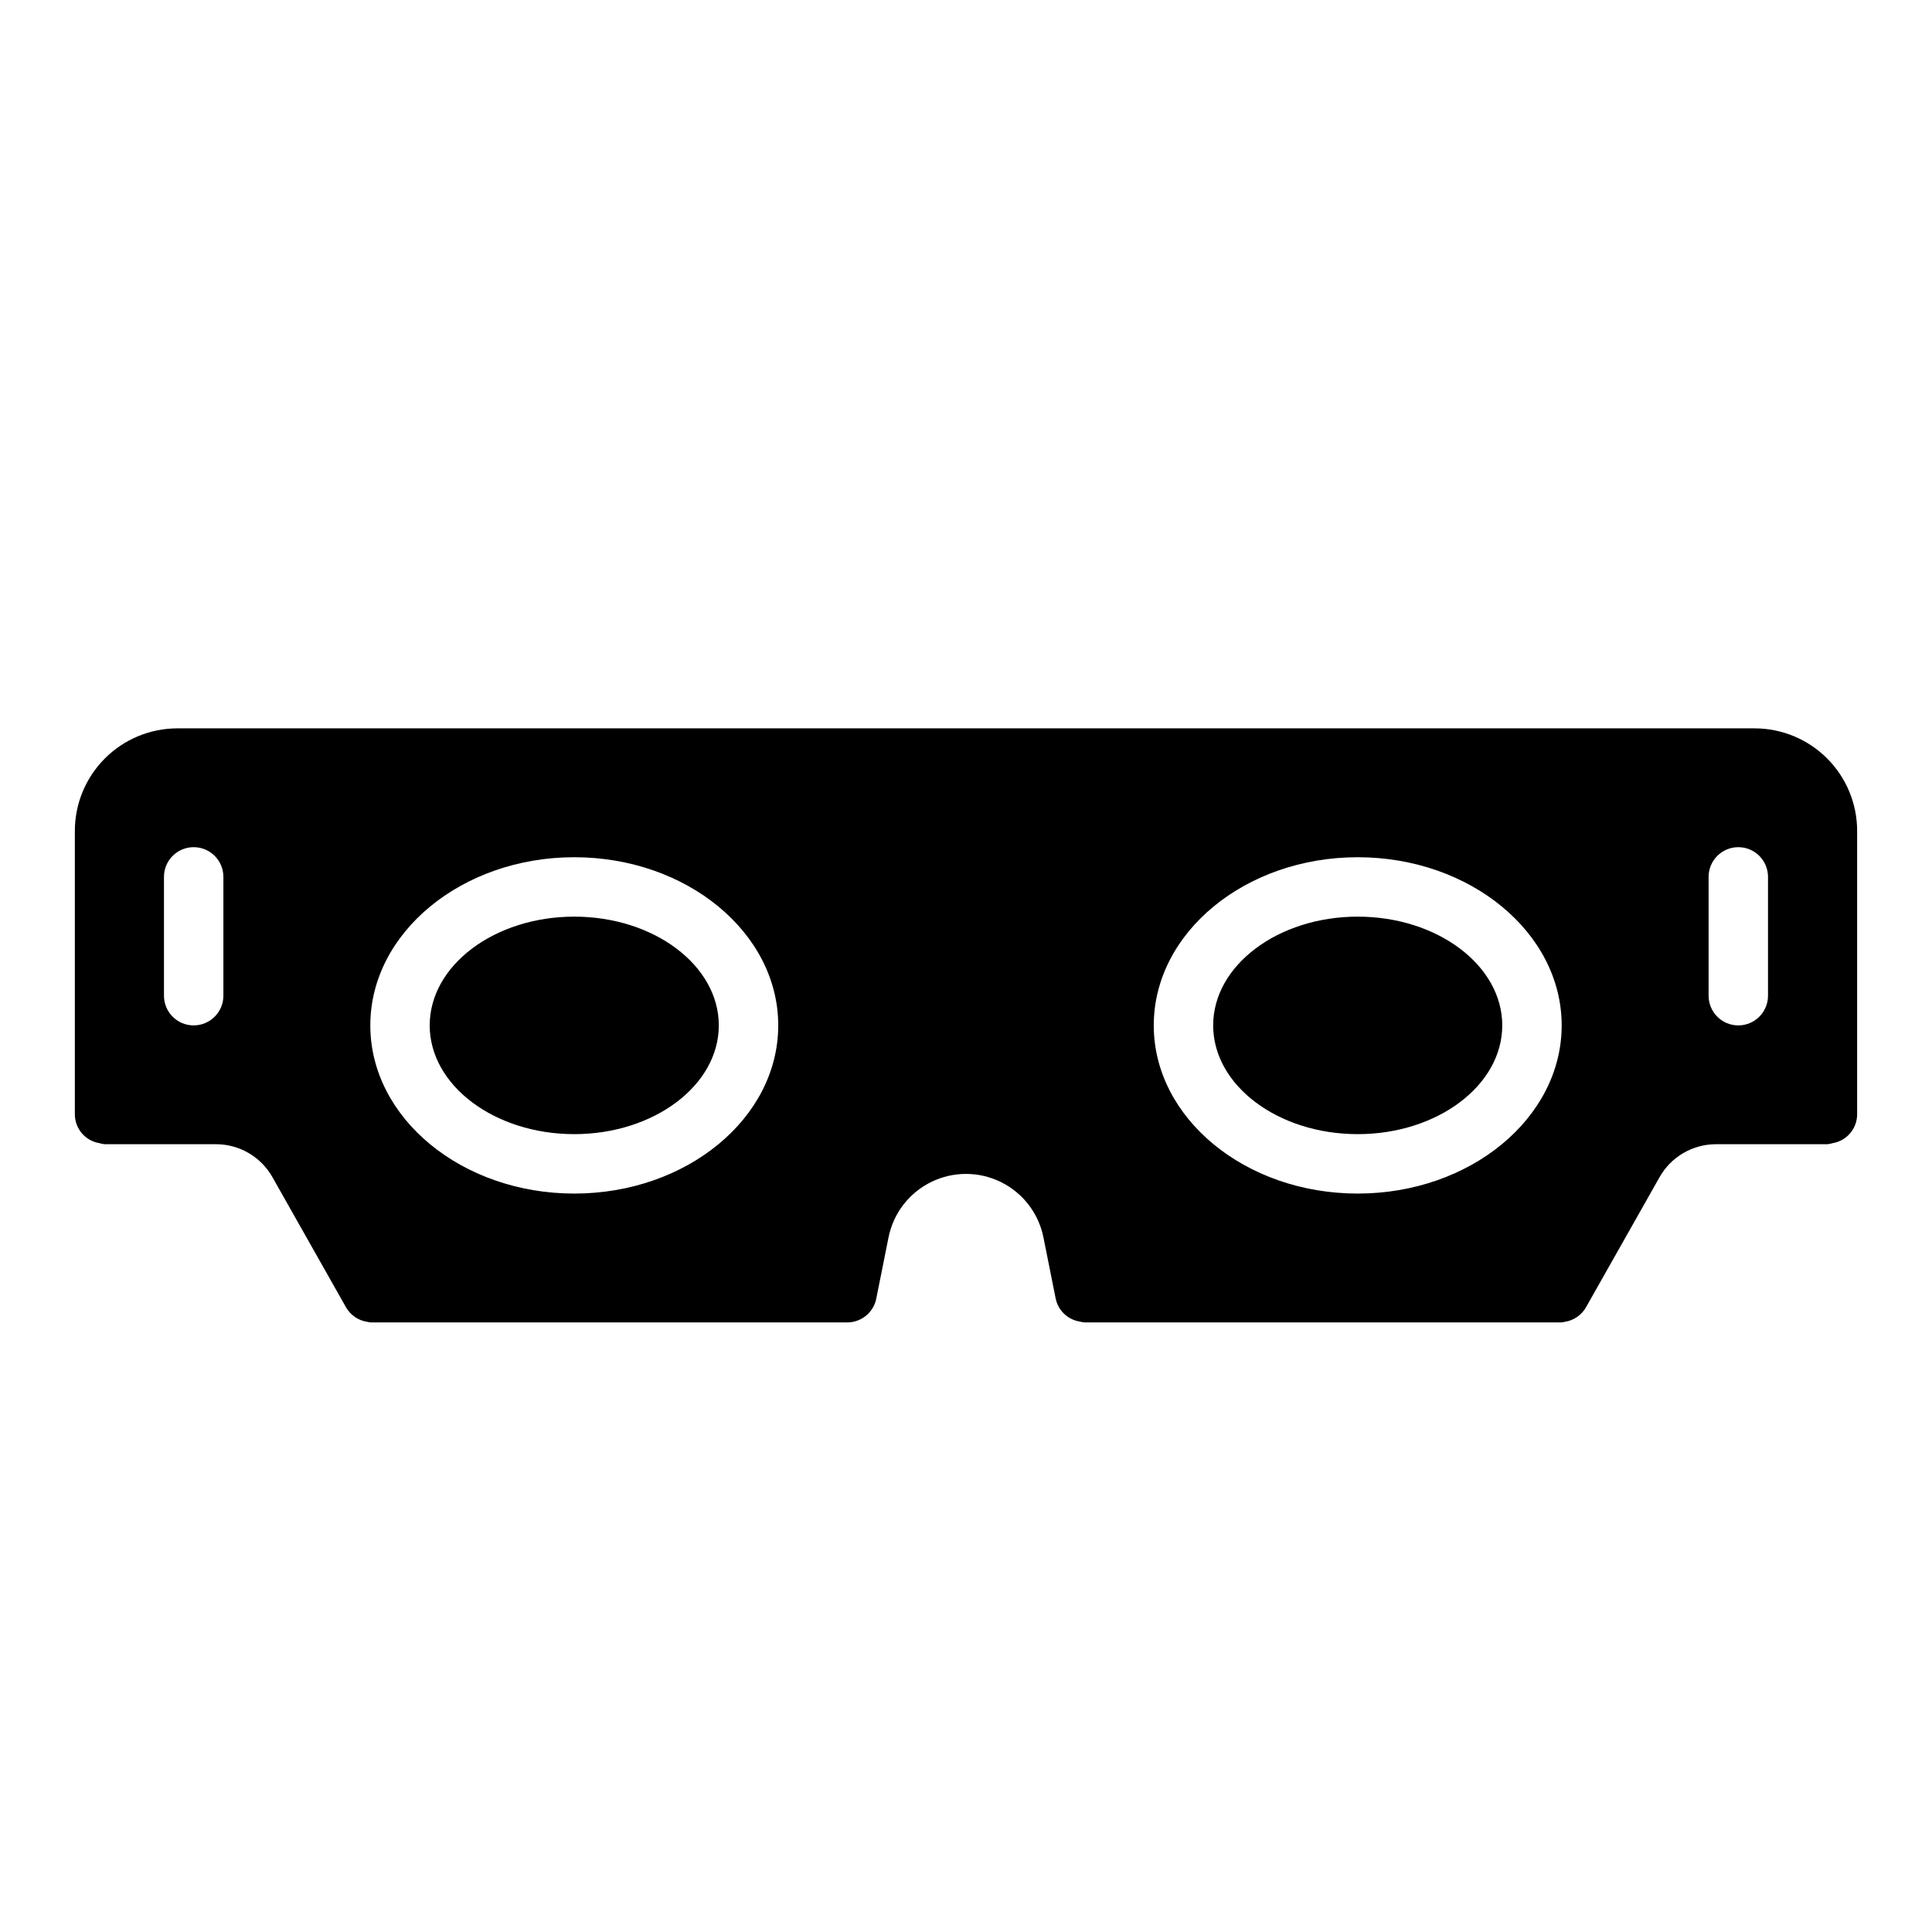 <?xml version="1.0" encoding="UTF-8"?>
<!-- Uploaded to: SVG Repo, www.svgrepo.com, Generator: SVG Repo Mixer Tools -->
<svg fill="#000000" width="800px" height="800px" version="1.1" viewBox="144 144 512 512" xmlns="http://www.w3.org/2000/svg">
 <path d="m334.49 415.74c0 15.891-17.184 28.82-38.309 28.82-21.117 0-38.305-12.93-38.305-28.82 0-15.891 17.184-28.82 38.309-28.82 21.121 0 38.305 12.93 38.305 28.82zm169.32-28.82c-21.121 0-38.309 12.93-38.309 28.82 0 15.891 17.184 28.82 38.309 28.82 21.121 0 38.305-12.93 38.305-28.82 0-15.891-17.184-28.82-38.305-28.82zm132.35-22.73v75.168c-0.031 3.762-2.758 6.961-6.465 7.586-0.461 0.141-0.93 0.234-1.406 0.285h-29.551c-3.031 0.004-6.012 0.809-8.633 2.34-2.621 1.527-4.789 3.723-6.285 6.363l-19.527 34.531c-1.184 2.066-3.246 3.477-5.598 3.832-0.406 0.125-0.832 0.184-1.258 0.164h-125.96l-0.02-0.004h-0.004c-0.441-0.035-0.883-0.113-1.312-0.227-3.184-0.512-5.719-2.938-6.375-6.094l-3.242-16.207c-1.277-6.375-5.441-11.797-11.277-14.672-5.832-2.875-12.672-2.875-18.504 0-5.836 2.875-10 8.297-11.277 14.672l-3.242 16.207h0.004c-0.738 3.676-3.969 6.324-7.719 6.324h-125.95c-0.426 0.02-0.848-0.039-1.254-0.164-2.356-0.355-4.418-1.766-5.602-3.832l-19.523-34.531c-1.496-2.641-3.668-4.836-6.289-6.363-2.621-1.531-5.598-2.336-8.633-2.34h-29.547c-0.477-0.051-0.949-0.145-1.406-0.285-3.711-0.625-6.438-3.824-6.469-7.586v-75.168c0.008-7.203 2.871-14.109 7.965-19.203s12-7.957 19.199-7.965h418c7.203 0.008 14.105 2.871 19.199 7.965s7.957 12 7.965 19.203zm-432.96 12.191c0-4.348-3.527-7.871-7.875-7.871-4.348 0-7.871 3.523-7.871 7.871v31.488c0 4.348 3.523 7.871 7.871 7.871 4.348 0 7.875-3.523 7.875-7.871zm147.04 39.359c0-24.57-24.246-44.566-54.051-44.566-29.805 0.004-54.051 19.996-54.051 44.566 0 24.57 24.246 44.566 54.051 44.566s54.051-19.996 54.051-44.566zm207.62 0c0-24.57-24.246-44.566-54.051-44.566-29.805 0.004-54.051 19.996-54.051 44.566 0 24.57 24.246 44.566 54.051 44.566s54.051-19.996 54.051-44.566zm54.68-39.359c0-4.348-3.523-7.871-7.871-7.871s-7.871 3.523-7.871 7.871v31.488c0 4.348 3.523 7.871 7.871 7.871s7.871-3.523 7.871-7.871z"/>
</svg>